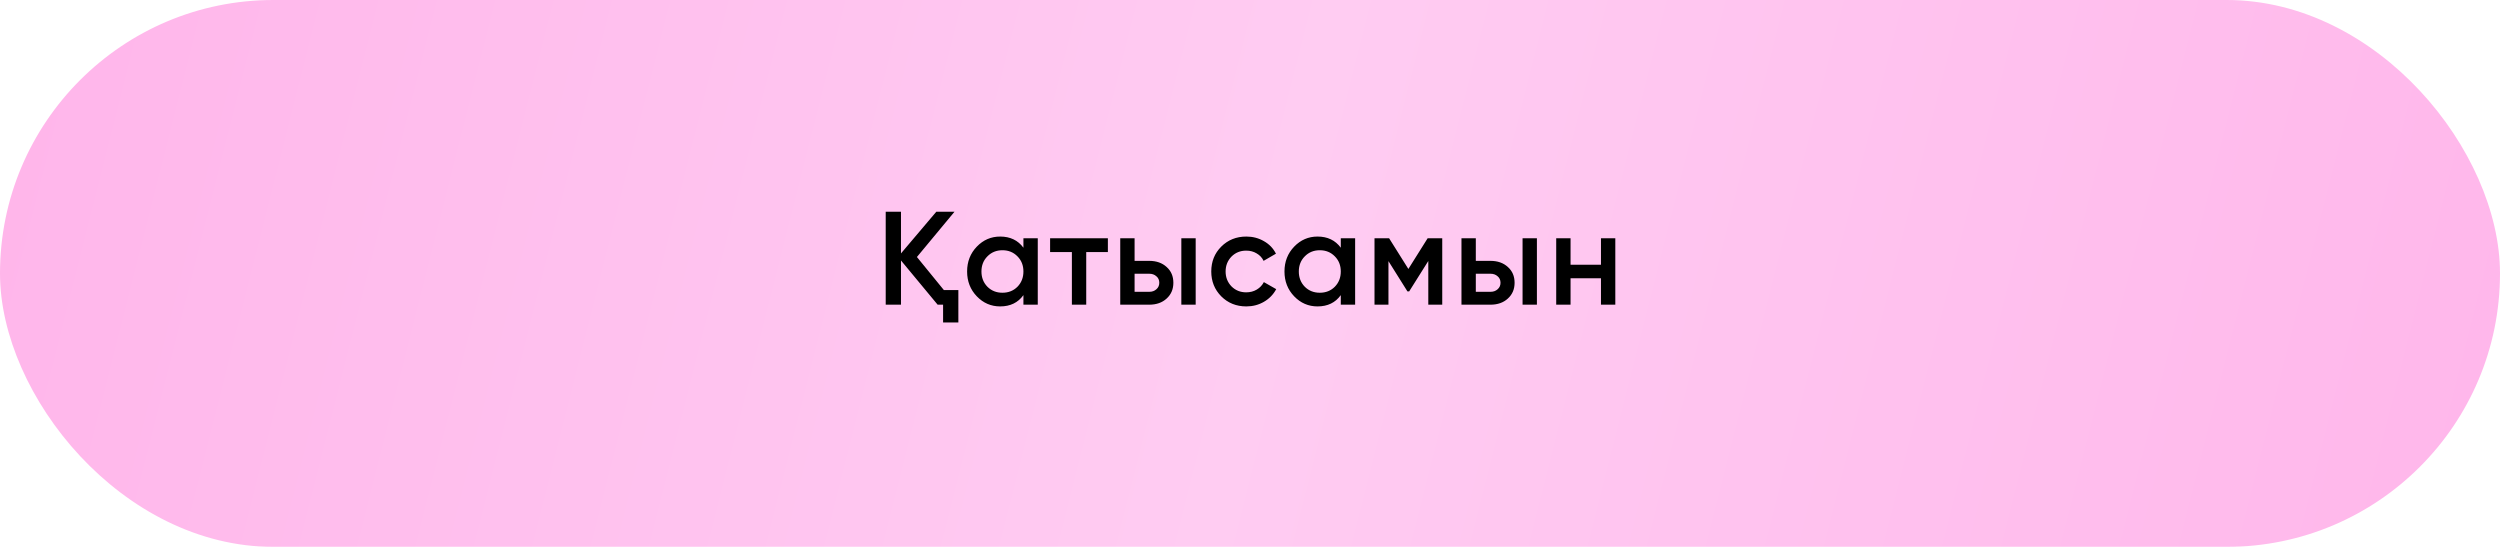 <?xml version="1.0" encoding="UTF-8"?> <svg xmlns="http://www.w3.org/2000/svg" width="320" height="70" viewBox="0 0 320 70" fill="none"><g filter="url(#filter0_i_80_1116)"><rect width="320" height="70" rx="35" fill="url(#paint0_linear_80_1116)"></rect></g><path d="M120.817 37.13H122.67V41.278H120.715V39H120.018L115.326 33.339V39H113.371V27.1H115.326V32.438L119.848 27.1H122.177L117.366 32.897L120.817 37.13ZM130.998 30.5H132.834V39H130.998V37.776C130.307 38.739 129.315 39.221 128.023 39.221C126.856 39.221 125.859 38.79 125.031 37.929C124.204 37.068 123.79 36.008 123.79 34.75C123.79 33.492 124.204 32.432 125.031 31.571C125.859 30.71 126.856 30.279 128.023 30.279C129.304 30.279 130.296 30.755 130.998 31.707V30.5ZM126.391 36.705C126.901 37.215 127.542 37.47 128.312 37.47C129.083 37.47 129.723 37.215 130.233 36.705C130.743 36.184 130.998 35.532 130.998 34.75C130.998 33.968 130.743 33.322 130.233 32.812C129.723 32.291 129.083 32.03 128.312 32.03C127.542 32.03 126.901 32.291 126.391 32.812C125.881 33.322 125.626 33.968 125.626 34.75C125.626 35.532 125.881 36.184 126.391 36.705ZM141.808 30.5V32.268H139.037V39H137.201V32.268H134.413V30.5H141.808ZM147.097 33.39C148.015 33.39 148.757 33.651 149.324 34.172C149.902 34.682 150.191 35.356 150.191 36.195C150.191 37.022 149.902 37.697 149.324 38.218C148.757 38.739 148.015 39 147.097 39H143.391V30.5H145.227V33.39H147.097ZM151.211 30.5H153.047V39H151.211V30.5ZM147.114 37.351C147.476 37.351 147.777 37.243 148.015 37.028C148.264 36.813 148.389 36.535 148.389 36.195C148.389 35.844 148.264 35.566 148.015 35.362C147.777 35.147 147.476 35.039 147.114 35.039H145.227V37.351H147.114ZM159.53 39.221C158.249 39.221 157.178 38.79 156.317 37.929C155.467 37.068 155.042 36.008 155.042 34.75C155.042 33.481 155.467 32.421 156.317 31.571C157.178 30.71 158.249 30.279 159.53 30.279C160.357 30.279 161.111 30.477 161.791 30.874C162.471 31.259 162.981 31.792 163.321 32.472L161.74 33.39C161.547 32.982 161.252 32.665 160.856 32.438C160.47 32.2 160.023 32.081 159.513 32.081C158.765 32.081 158.136 32.336 157.626 32.846C157.127 33.367 156.878 34.002 156.878 34.75C156.878 35.498 157.127 36.133 157.626 36.654C158.136 37.164 158.765 37.419 159.513 37.419C160.023 37.419 160.476 37.3 160.873 37.062C161.269 36.824 161.57 36.507 161.774 36.11L163.355 37.011C162.992 37.691 162.471 38.229 161.791 38.626C161.111 39.023 160.357 39.221 159.53 39.221ZM171.621 30.5H173.457V39H171.621V37.776C170.93 38.739 169.938 39.221 168.646 39.221C167.479 39.221 166.481 38.79 165.654 37.929C164.827 37.068 164.413 36.008 164.413 34.75C164.413 33.492 164.827 32.432 165.654 31.571C166.481 30.71 167.479 30.279 168.646 30.279C169.927 30.279 170.918 30.755 171.621 31.707V30.5ZM167.014 36.705C167.524 37.215 168.164 37.47 168.935 37.47C169.706 37.47 170.346 37.215 170.856 36.705C171.366 36.184 171.621 35.532 171.621 34.75C171.621 33.968 171.366 33.322 170.856 32.812C170.346 32.291 169.706 32.03 168.935 32.03C168.164 32.03 167.524 32.291 167.014 32.812C166.504 33.322 166.249 33.968 166.249 34.75C166.249 35.532 166.504 36.184 167.014 36.705ZM184.607 30.5V39H182.822V33.407L180.374 37.3H180.153L177.722 33.424V39H175.937V30.5H177.807L180.272 34.427L182.737 30.5H184.607ZM190.774 33.39C191.692 33.39 192.434 33.651 193.001 34.172C193.579 34.682 193.868 35.356 193.868 36.195C193.868 37.022 193.579 37.697 193.001 38.218C192.434 38.739 191.692 39 190.774 39H187.068V30.5H188.904V33.39H190.774ZM194.888 30.5H196.724V39H194.888V30.5ZM190.791 37.351C191.154 37.351 191.454 37.243 191.692 37.028C191.941 36.813 192.066 36.535 192.066 36.195C192.066 35.844 191.941 35.566 191.692 35.362C191.454 35.147 191.154 35.039 190.791 35.039H188.904V37.351H190.791ZM204.924 30.5H206.76V39H204.924V35.617H201.031V39H199.195V30.5H201.031V33.883H204.924V30.5Z" fill="black"></path><defs><filter id="filter0_i_80_1116" x="0" y="0" width="320" height="70" filterUnits="userSpaceOnUse" color-interpolation-filters="sRGB"><feFlood flood-opacity="0" result="BackgroundImageFix"></feFlood><feBlend mode="normal" in="SourceGraphic" in2="BackgroundImageFix" result="shape"></feBlend><feColorMatrix in="SourceAlpha" type="matrix" values="0 0 0 0 0 0 0 0 0 0 0 0 0 0 0 0 0 0 127 0" result="hardAlpha"></feColorMatrix><feOffset></feOffset><feGaussianBlur stdDeviation="4.5"></feGaussianBlur><feComposite in2="hardAlpha" operator="arithmetic" k2="-1" k3="1"></feComposite><feColorMatrix type="matrix" values="0 0 0 0 1 0 0 0 0 1 0 0 0 0 1 0 0 0 0.65 0"></feColorMatrix><feBlend mode="normal" in2="shape" result="effect1_innerShadow_80_1116"></feBlend></filter><linearGradient id="paint0_linear_80_1116" x1="0" y1="-8.75" x2="326.958" y2="74.011" gradientUnits="userSpaceOnUse"><stop offset="0.006" stop-color="#FFB5EA"></stop><stop offset="0.5" stop-color="#FFCCF2"></stop><stop offset="1" stop-color="#FFB5EA"></stop></linearGradient></defs></svg> 